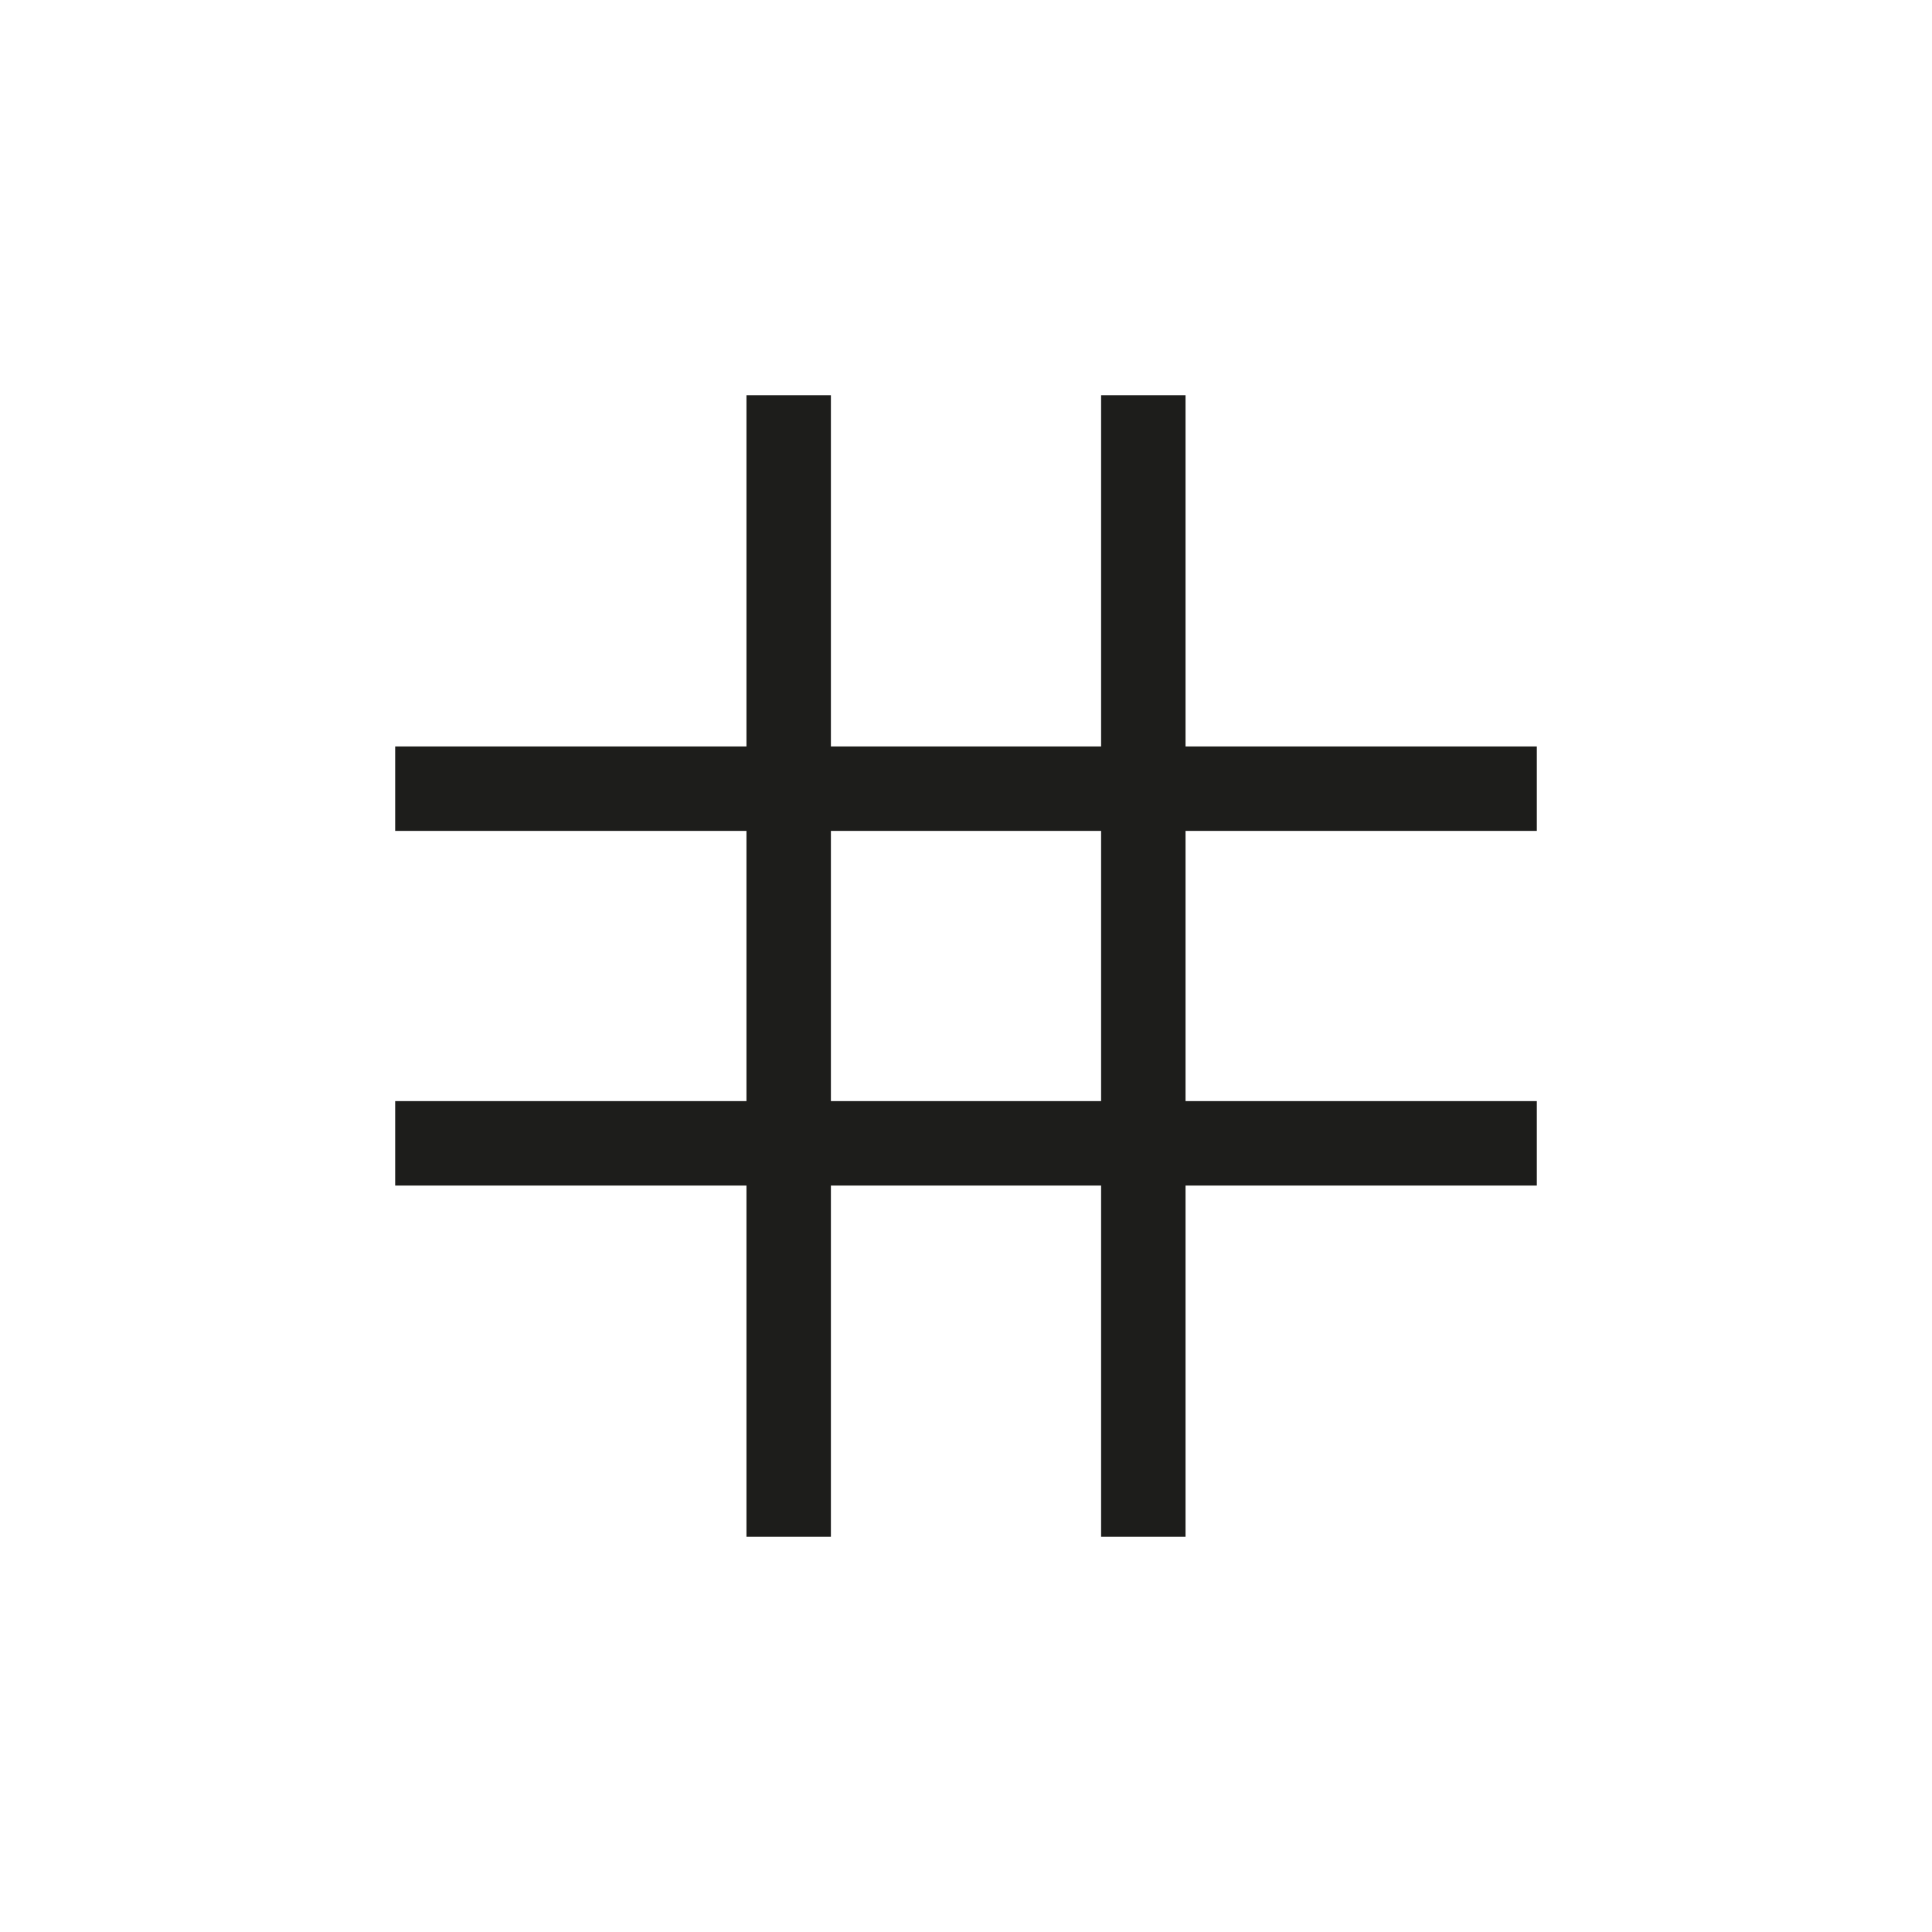 <svg id="Layer_1" data-name="Layer 1" xmlns="http://www.w3.org/2000/svg" viewBox="0 0 22.88 22.88">
  <defs>
    <style>
      .cls-1 {
        fill: #1d1d1b;
      }
    </style>
  </defs>
  <title>matari</title>
  <g>
    <rect class="cls-1" x="4.68" y="8.84" width="13.52" height="1"/>
    <rect class="cls-1" x="4.68" y="13.04" width="13.52" height="1"/>
    <rect class="cls-1" x="13.04" y="4.68" width="1" height="13.52"/>
    <rect class="cls-1" x="8.84" y="4.68" width="1" height="13.52"/>
  </g>
</svg>
